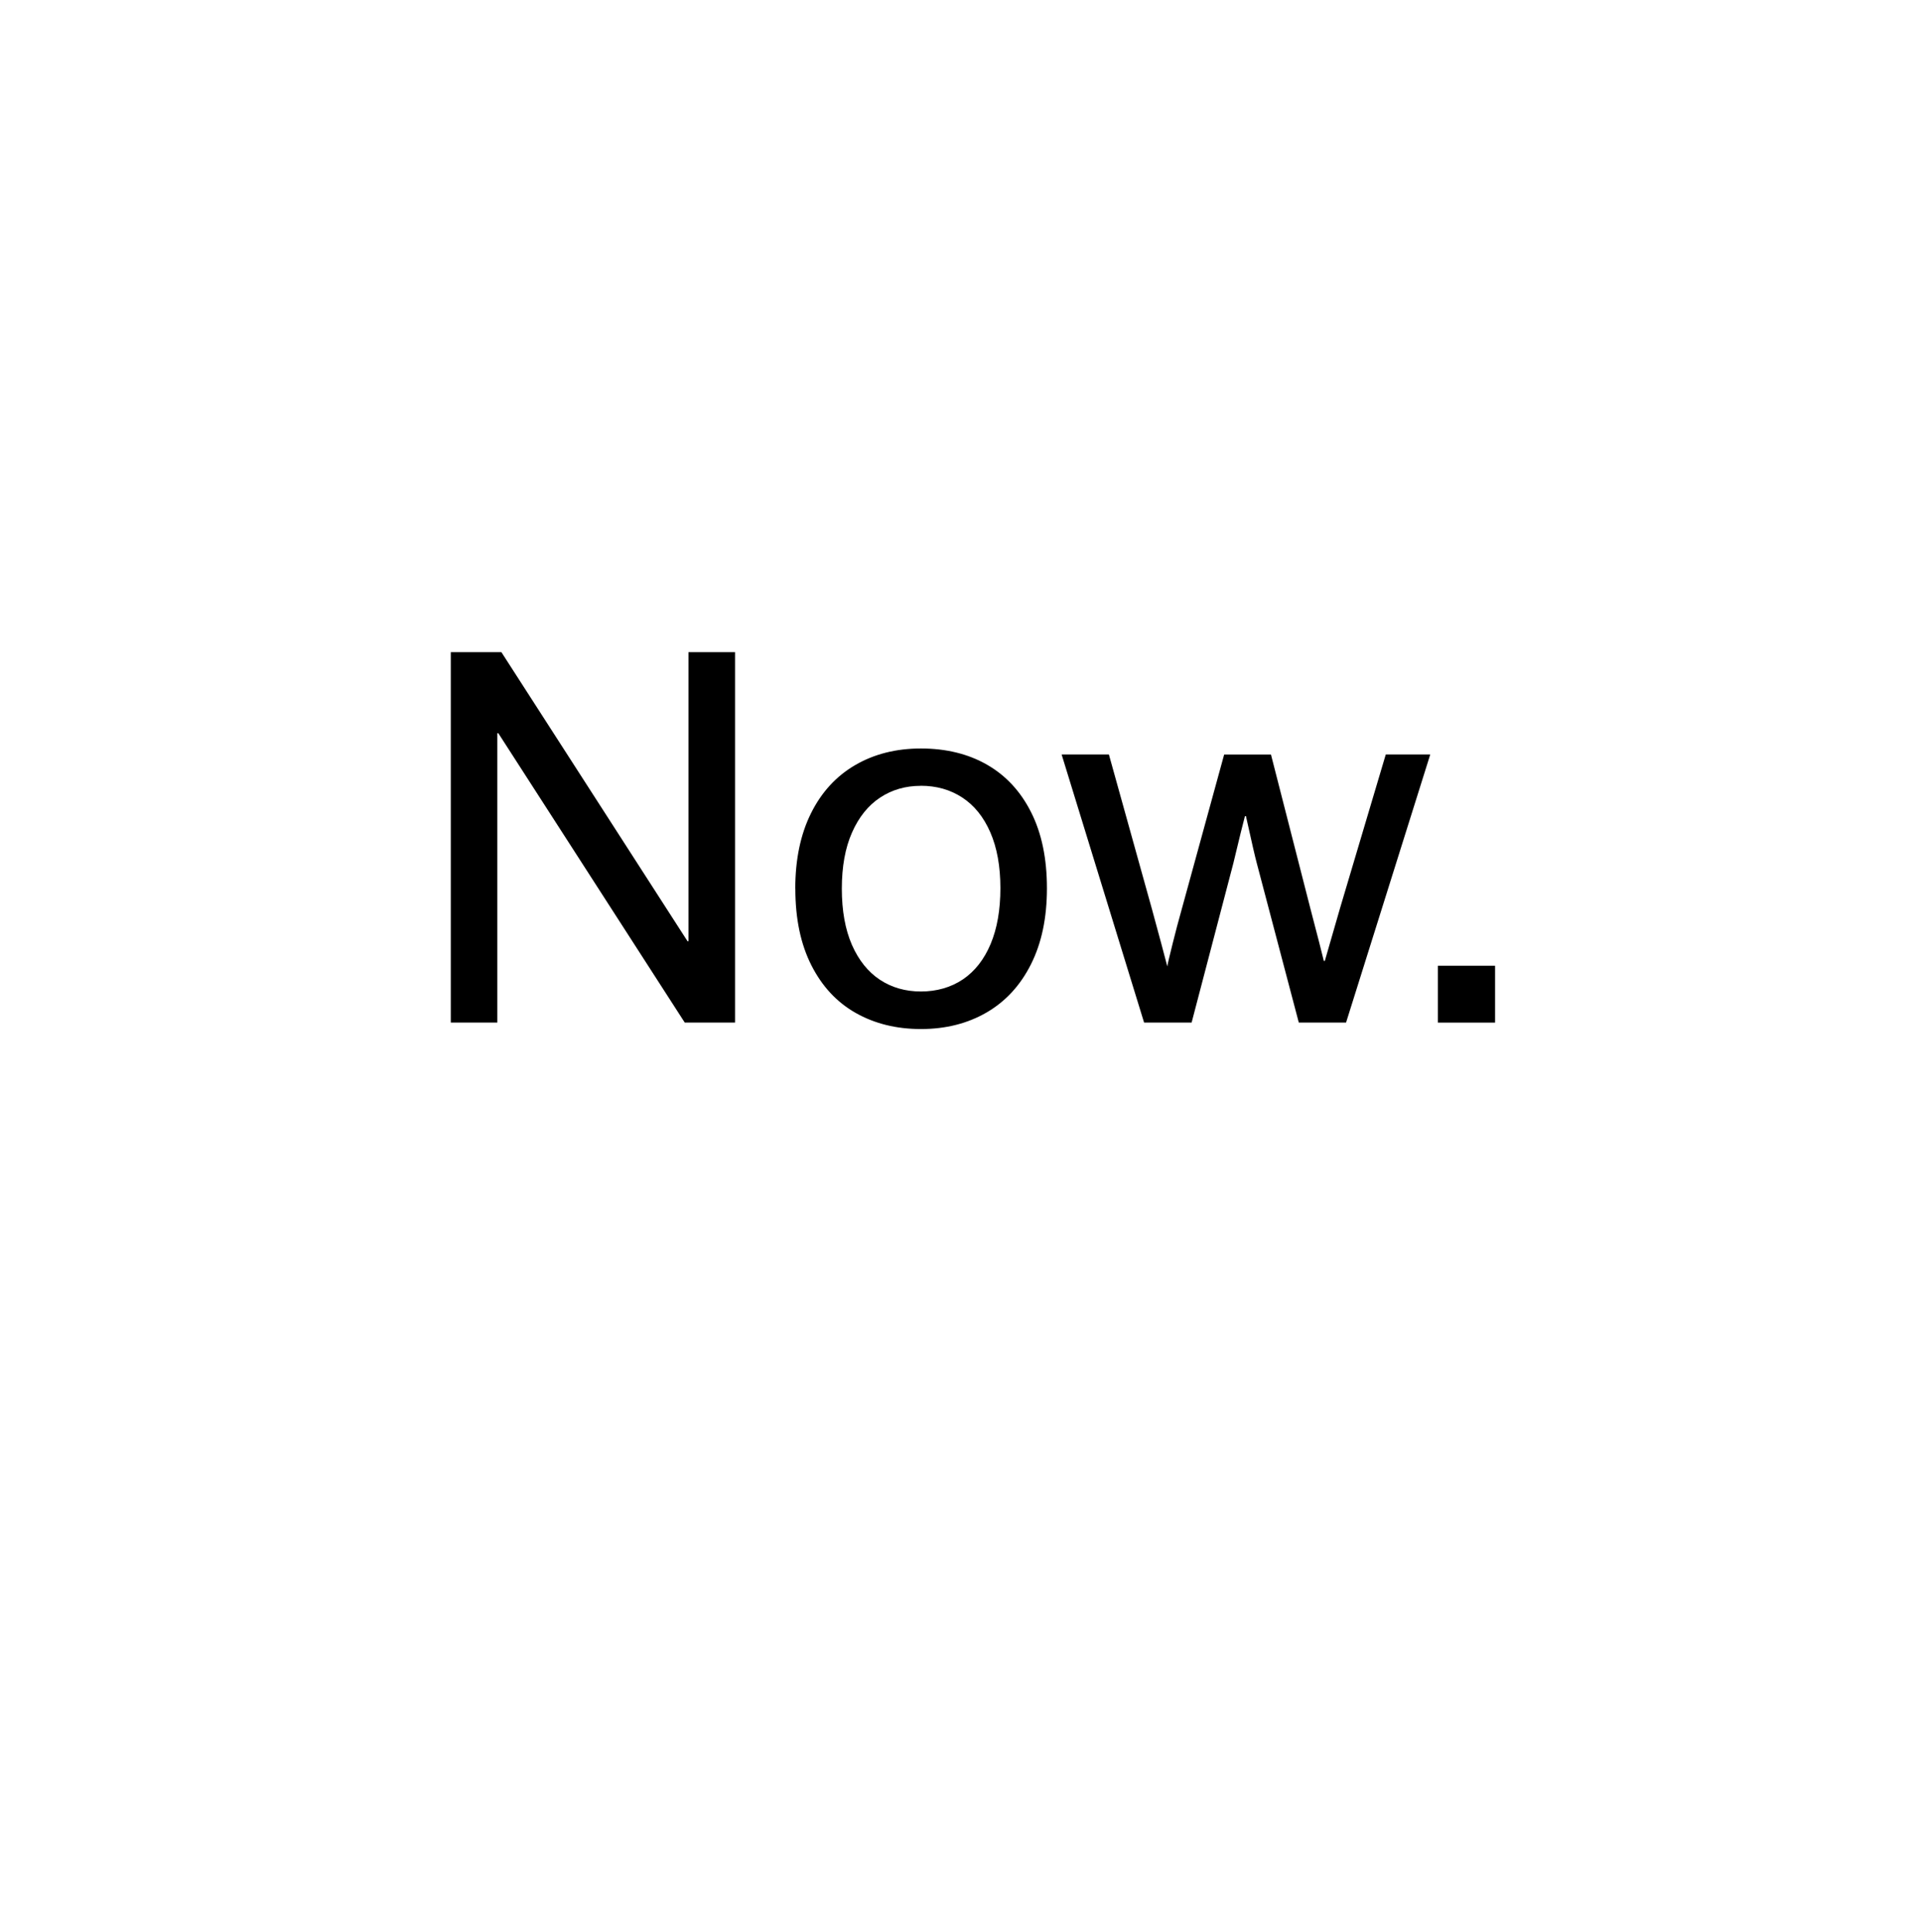 <svg width="175" height="176" viewBox="0 0 175 176" fill="none" xmlns="http://www.w3.org/2000/svg">
<g filter="url(#filter0_d_85_171)">
<path d="M87.286 156.869C130.522 156.869 165.572 121.855 165.572 78.663C165.572 35.47 130.522 0.456 87.286 0.456C44.05 0.456 9 35.47 9 78.663C9 121.855 44.05 156.869 87.286 156.869Z" fill="white"/>
<path d="M87.286 1.456C129.971 1.456 164.572 36.024 164.572 78.663C164.572 121.302 129.971 155.869 87.286 155.869C44.601 155.869 10 121.302 10 78.663C10 36.024 44.601 1.456 87.286 1.456Z" stroke="white" stroke-width="2"/>
</g>
<path d="M62.631 85.731H62.721V59.402H66.962V93.14H62.377L45.397 66.787H45.306V93.14H41.066V59.402H45.675L62.631 85.731Z" fill="black"/>
<path d="M72.448 80.945C72.448 78.292 72.926 76.002 73.876 74.087C74.826 72.171 76.169 70.703 77.899 69.693C79.629 68.684 81.625 68.177 83.899 68.177C86.174 68.177 88.194 68.666 89.912 69.651C91.63 70.636 92.973 72.08 93.934 73.99C94.896 75.899 95.374 78.208 95.374 80.909C95.374 83.61 94.89 85.9 93.922 87.828C92.954 89.756 91.606 91.218 89.882 92.221C88.152 93.224 86.162 93.732 83.905 93.732C81.649 93.732 79.683 93.242 77.959 92.269C76.241 91.297 74.892 89.852 73.918 87.931C72.945 86.015 72.454 83.689 72.454 80.957L72.448 80.945ZM83.875 71.579C82.49 71.579 81.262 71.935 80.179 72.648C79.096 73.361 78.243 74.419 77.62 75.827C76.997 77.229 76.689 78.939 76.689 80.945C76.689 82.951 76.997 84.662 77.608 86.064C78.225 87.465 79.072 88.523 80.155 89.242C81.238 89.955 82.484 90.312 83.899 90.312C85.315 90.312 86.633 89.943 87.722 89.206C88.811 88.469 89.652 87.393 90.245 85.985C90.837 84.571 91.134 82.879 91.134 80.897C91.134 78.915 90.825 77.205 90.214 75.809C89.603 74.413 88.751 73.355 87.656 72.642C86.567 71.929 85.309 71.573 83.875 71.573V71.579Z" fill="black"/>
<path d="M105.004 83.042C105.615 85.284 106.062 86.946 106.341 88.033C106.371 87.804 106.534 87.109 106.825 85.949C107.115 84.788 107.375 83.803 107.605 82.994L111.519 68.727H115.783L119.376 82.764C120.036 85.278 120.441 86.867 120.598 87.526H120.689L122.092 82.667L126.242 68.721H130.295L122.625 93.14H118.318L114.495 78.643C114.356 78.135 114.023 76.703 113.503 74.34H113.412C113.243 74.957 112.892 76.389 112.353 78.643L108.555 93.14H104.224L96.711 68.721H101.018L105.004 83.036V83.042Z" fill="black"/>
<path d="M136.198 93.146H130.99V87.967H136.198V93.146Z" fill="black"/>
<defs>
<filter id="filter0_d_85_171" x="0" y="0.456" width="174.572" height="175.413" filterUnits="userSpaceOnUse" color-interpolation-filters="sRGB">
<feFlood flood-opacity="0" result="BackgroundImageFix"/>
<feColorMatrix in="SourceAlpha" type="matrix" values="0 0 0 0 0 0 0 0 0 0 0 0 0 0 0 0 0 0 127 0" result="hardAlpha"/>
<feOffset dy="10"/>
<feGaussianBlur stdDeviation="4.5"/>
<feComposite in2="hardAlpha" operator="out"/>
<feColorMatrix type="matrix" values="0 0 0 0 0 0 0 0 0 0 0 0 0 0 0 0 0 0 0.3 0"/>
<feBlend mode="normal" in2="BackgroundImageFix" result="effect1_dropShadow_85_171"/>
<feBlend mode="normal" in="SourceGraphic" in2="effect1_dropShadow_85_171" result="shape"/>
</filter>
</defs>
</svg>

